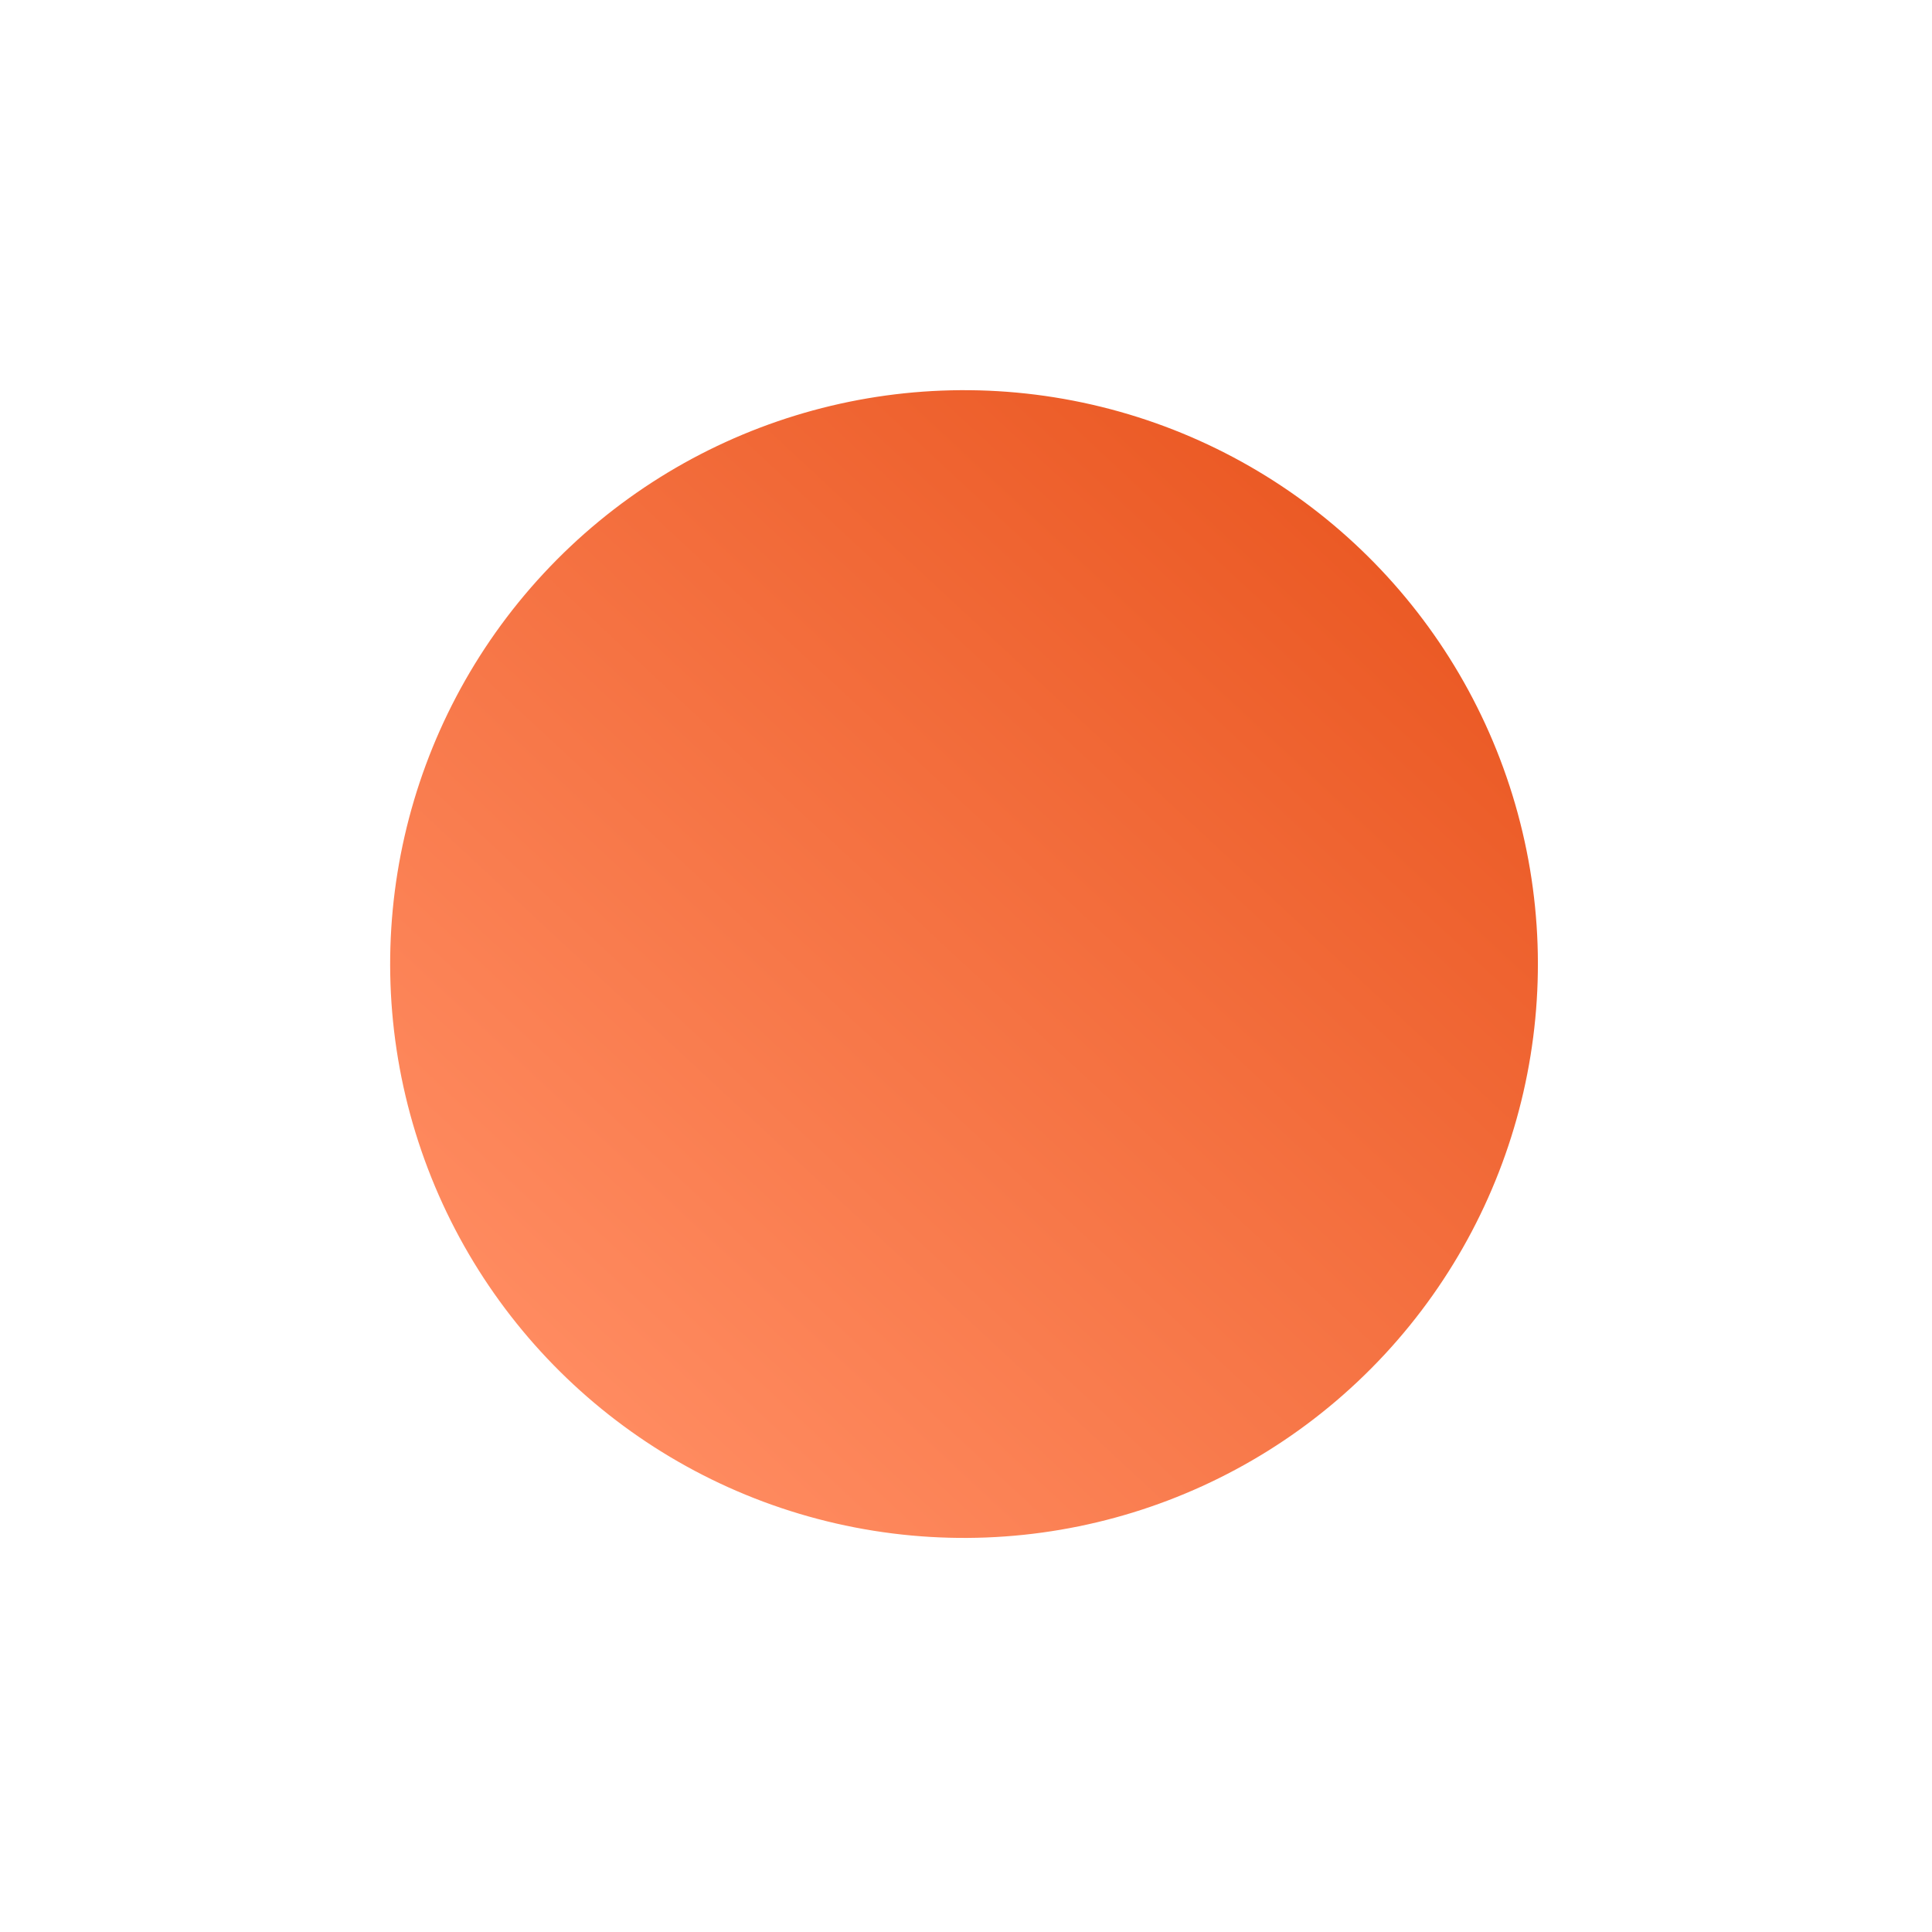 <svg width="101" height="101" viewBox="0 0 101 101" fill="none" xmlns="http://www.w3.org/2000/svg">
<g filter="url(#filter0_d_27_421)">
<circle cx="50.397" cy="46.398" r="30" transform="rotate(42.885 50.397 46.398)" fill="url(#paint0_linear_27_421)"/>
</g>
<defs>
<filter id="filter0_d_27_421" x="0.397" y="0.397" width="100" height="100" filterUnits="userSpaceOnUse" color-interpolation-filters="sRGB">
<feFlood flood-opacity="0" result="BackgroundImageFix"/>
<feColorMatrix in="SourceAlpha" type="matrix" values="0 0 0 0 0 0 0 0 0 0 0 0 0 0 0 0 0 0 127 0" result="hardAlpha"/>
<feOffset dy="4"/>
<feGaussianBlur stdDeviation="10"/>
<feComposite in2="hardAlpha" operator="out"/>
<feColorMatrix type="matrix" values="0 0 0 0 0.922 0 0 0 0 0.353 0 0 0 0 0.145 0 0 0 0.5 0"/>
<feBlend mode="normal" in2="BackgroundImageFix" result="effect1_dropShadow_27_421"/>
<feBlend mode="normal" in="SourceGraphic" in2="effect1_dropShadow_27_421" result="shape"/>
</filter>
<linearGradient id="paint0_linear_27_421" x1="50.397" y1="16.398" x2="50.397" y2="76.397" gradientUnits="userSpaceOnUse">
<stop stop-color="#EB5A25"/>
<stop offset="1" stop-color="#FF8B60"/>
</linearGradient>
</defs>
</svg>
